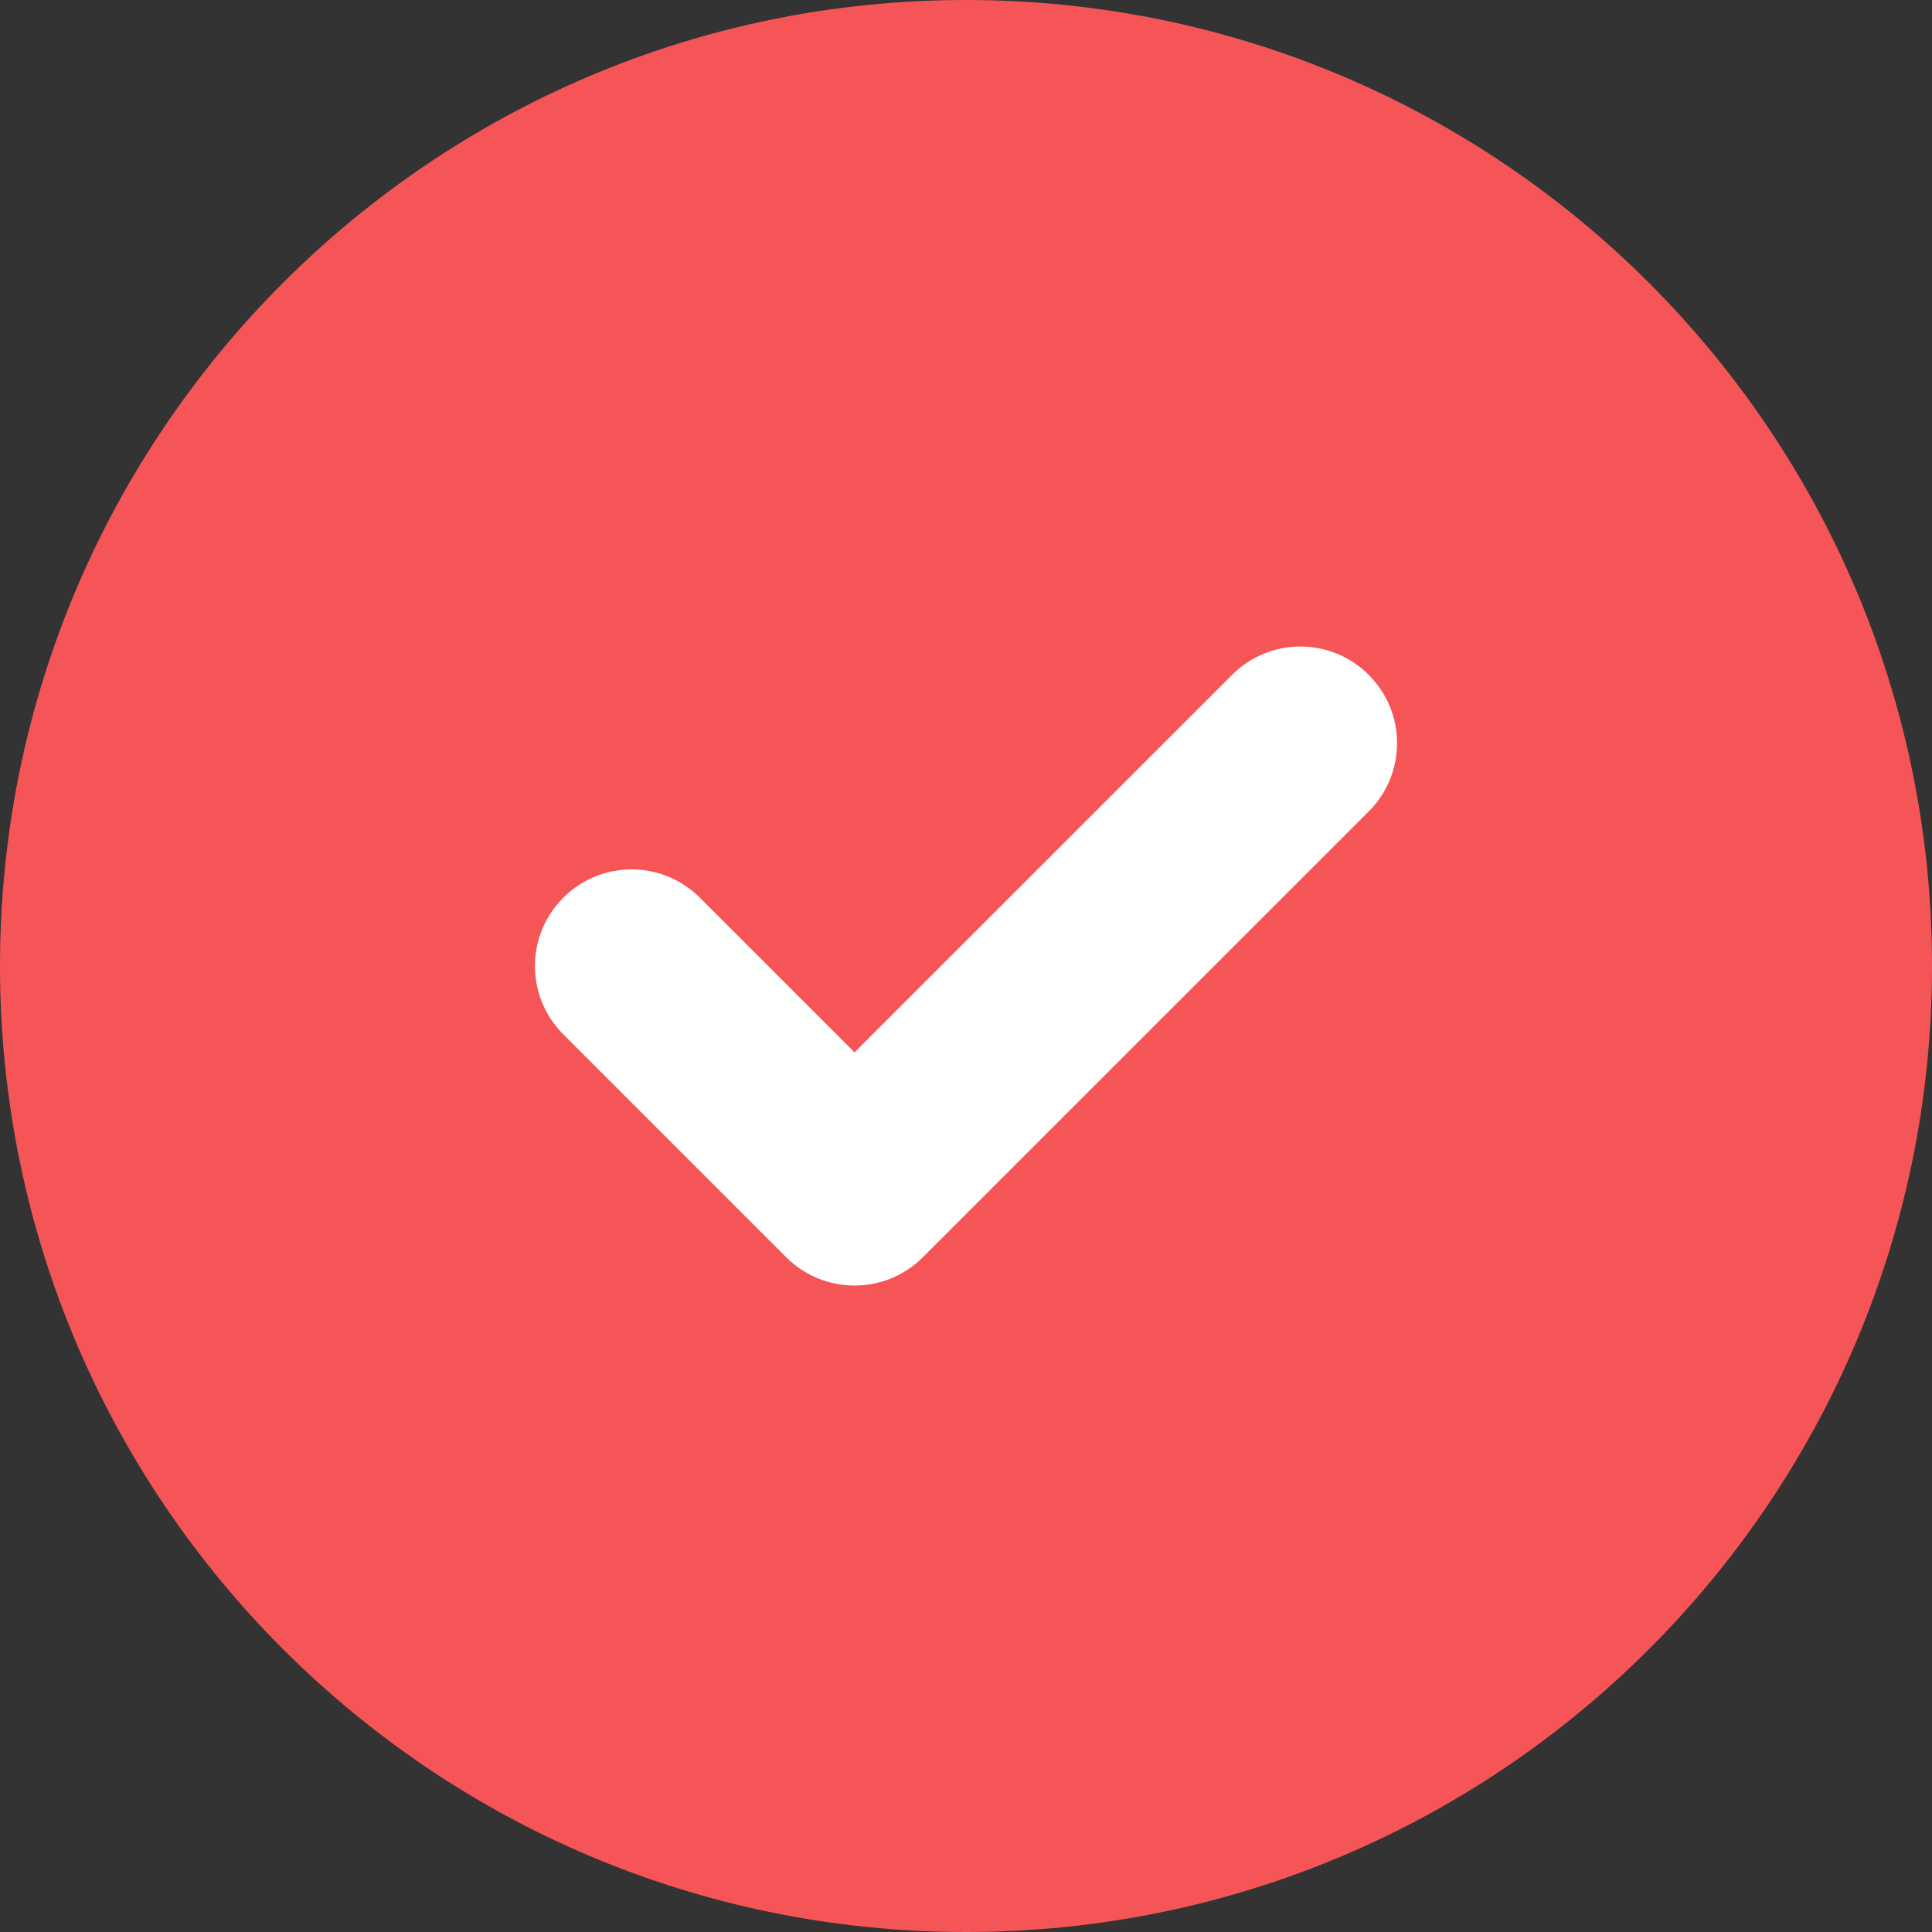 <?xml version="1.0" encoding="UTF-8"?>
<svg id="_レイヤー_1" data-name="レイヤー_1" xmlns="http://www.w3.org/2000/svg" width="20" height="20" version="1.1" viewBox="0 0 20 20">
  <rect x="0" y="0" width="20" height="20" fill="#333333" stroke="none"/>
  <!-- Generator: Adobe Illustrator 29.7.1, SVG Export Plug-In . SVG Version: 2.1.1 Build 8)  -->
  <path d="M10,20c5.523,0,10-4.477,10-10S15.523,0,10,0,0,4.477,0,10s4.477,10,10,10Z" style="fill: #f65557;"/>
  <path d="M8.846,13.308c-.256,0-.512-.098-.707-.293l-2.308-2.308c-.391-.391-.391-1.023,0-1.414s1.023-.391,1.414,0l1.601,1.601,3.909-3.908c.391-.391,1.023-.391,1.414,0s.391,1.023,0,1.414l-4.616,4.615c-.195.195-.451.293-.707.293Z" style="fill: #fff;"/>
</svg>